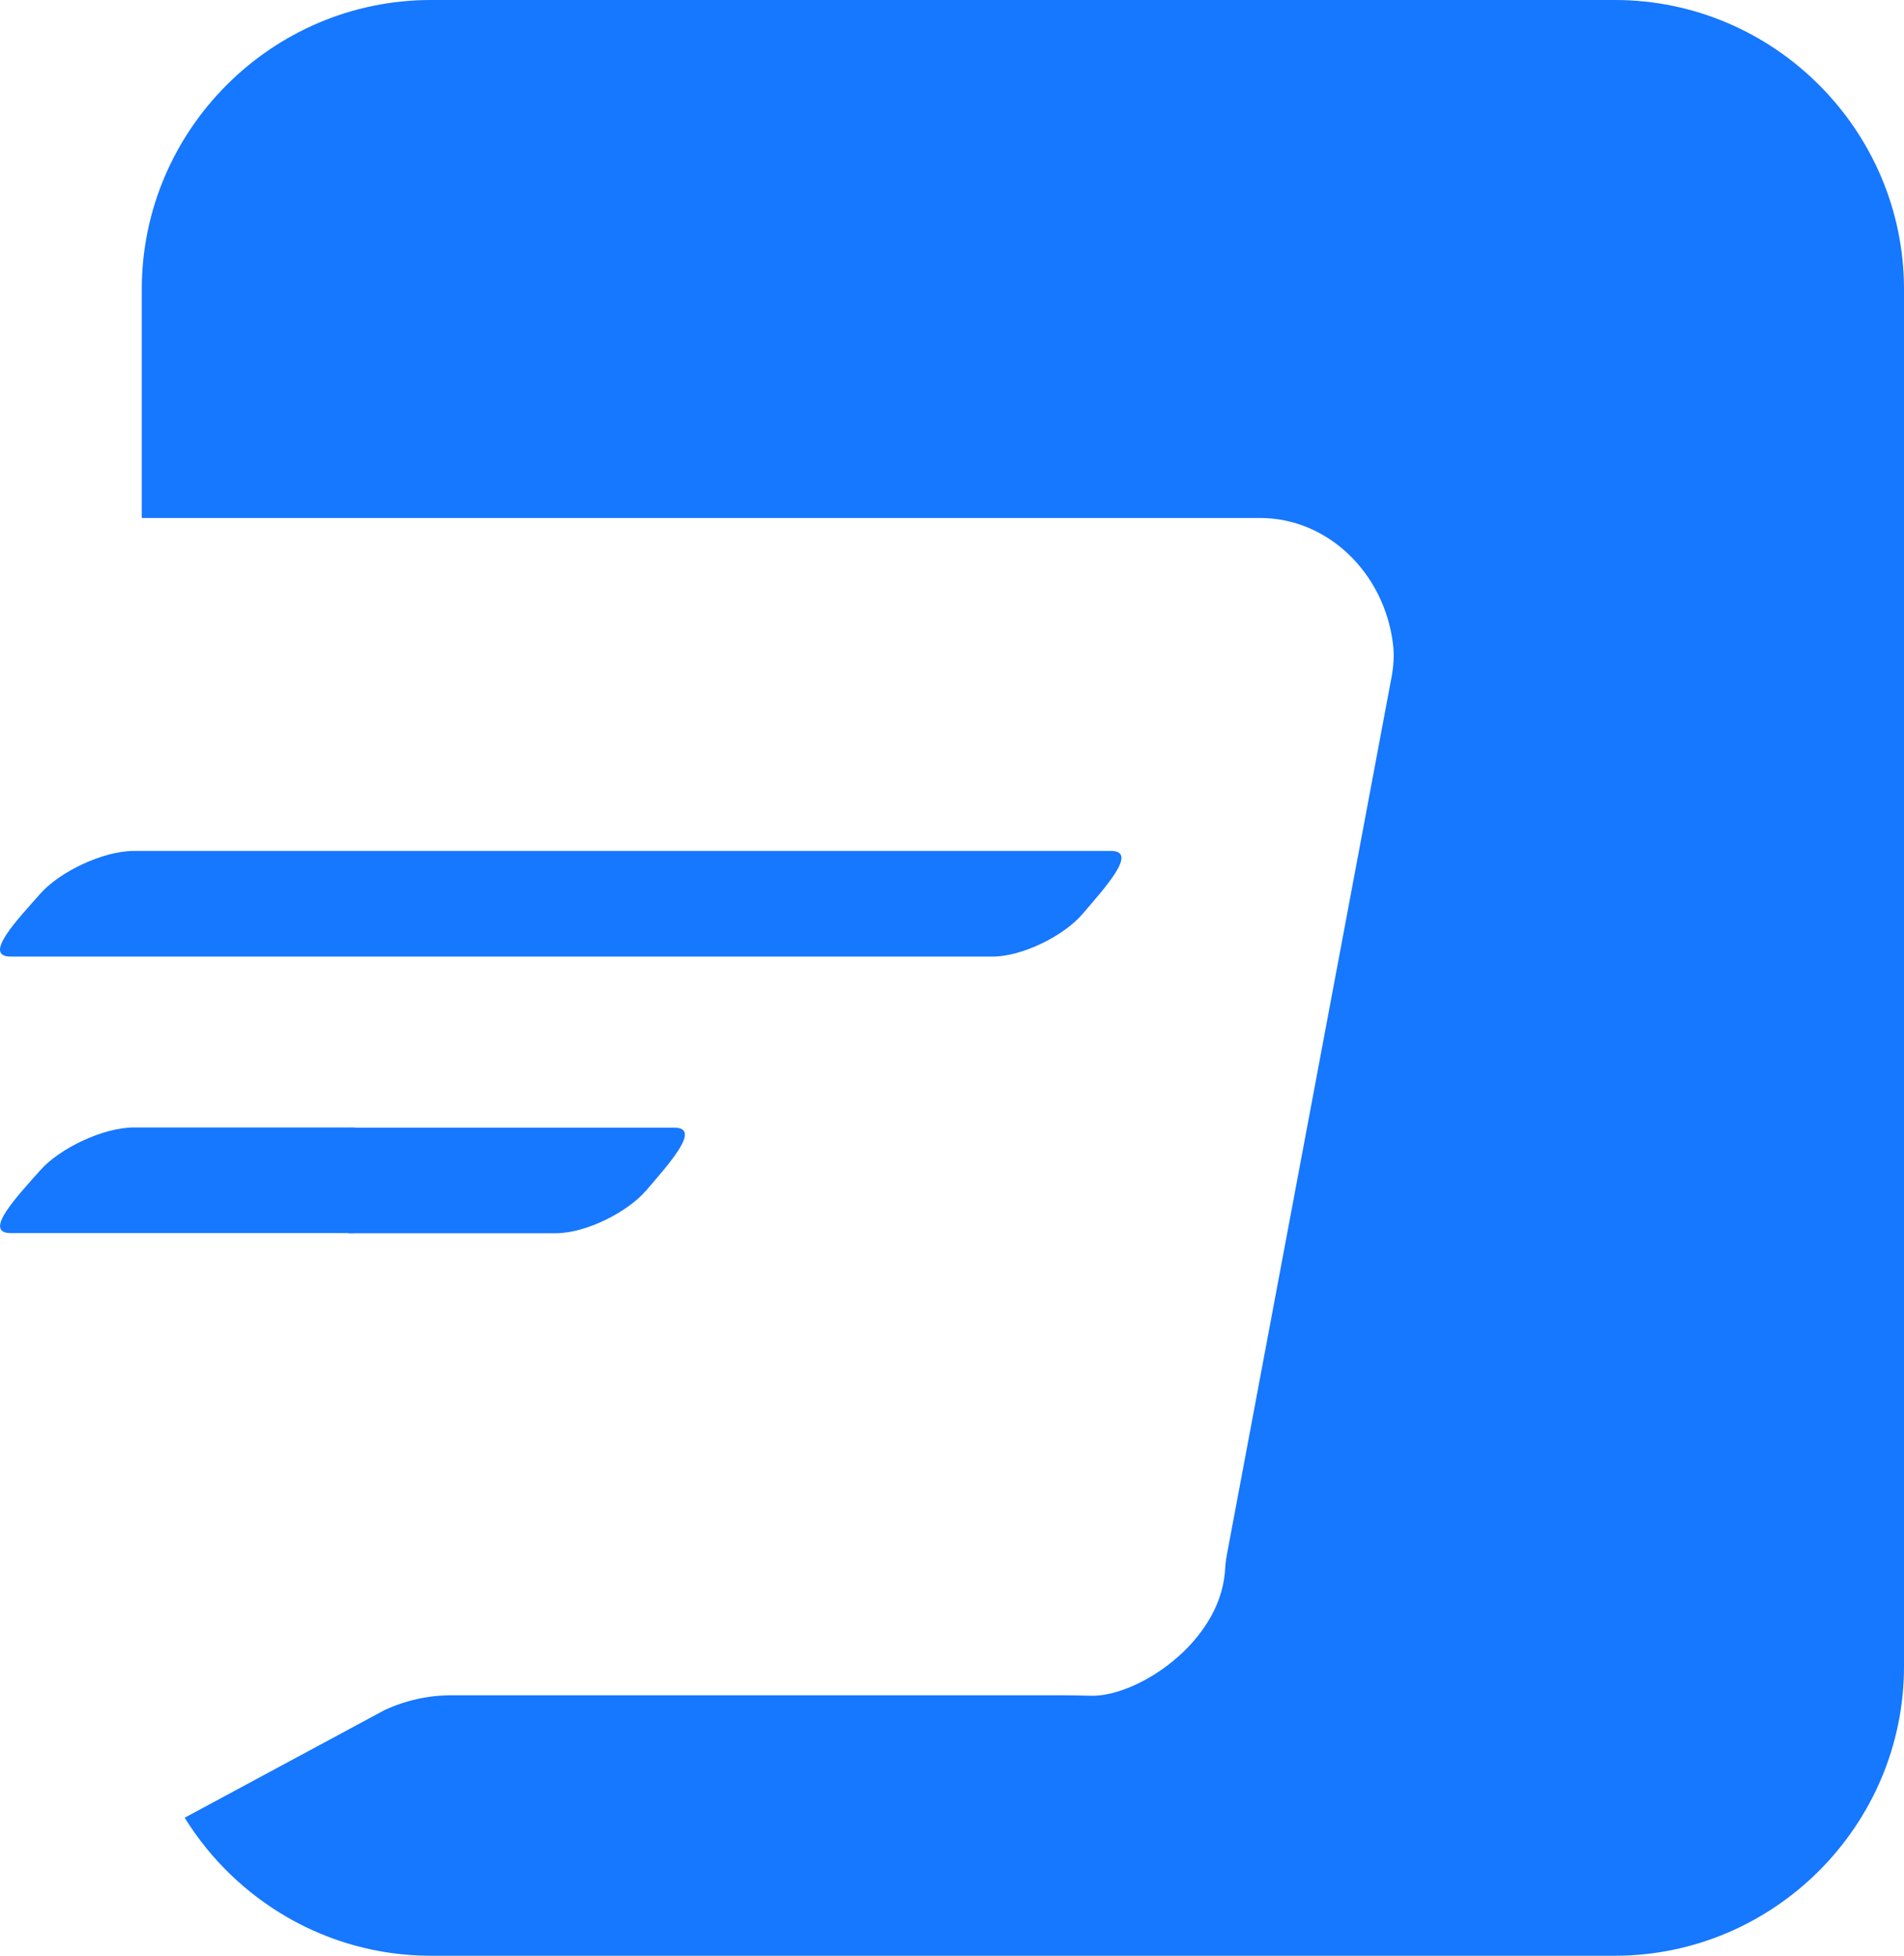 <?xml version="1.0" encoding="UTF-8"?>
<svg id="Livello_2" data-name="Livello 2"
  xmlns="http://www.w3.org/2000/svg" viewBox="0 0 164.65 169.04">
  <defs>
    <style>
      .cls-1 {
        fill: #1677ff;
        stroke-width: 0px;
      }
    </style>
  </defs>
  <g id="Livello_1-2" data-name="Livello 1">
    <g>
      <path class="cls-1" d="m55.87,102.9c-1.6,1.87-5.2,3.69-7.8,3.69h-17.95v-9.12h28.21c2.39,0-.55,3.19-2.46,5.44Z"/>
      <path class="cls-1" d="m30.68,97.46v9.12H.94c-2.49,0,.56-3.19,2.55-5.44,1.66-1.87,5.4-3.69,8.09-3.69h19.1Z"/>
    </g>
    <path class="cls-1" d="m164.65,25v119.04c0,13.75-11.25,25-25,25H37.26c-8.97,0-16.87-4.79-21.29-11.93l17.28-9.3c1.81-.84,3.78-1.28,5.77-1.28h52.87c.79,0,1.7.02,2.5.04,3.98.06,10.99-4.53,11.53-10.64.03-.49.07-.98.16-1.47l14.25-75.9c.18-.95.25-1.94.13-2.9-.75-6.13-5.63-10.89-11.5-10.89H12.26v-19.77C12.26,11.25,23.51,0,37.26,0h102.39c13.75,0,25,11.25,25,25Z"/>
    <path class="cls-1" d="m96.08,73.55H11.58c-2.7,0-6.44,1.82-8.09,3.69-1.99,2.25-5.04,5.44-2.56,5.44h84.9c2.6,0,6.2-1.82,7.79-3.69,1.92-2.25,4.85-5.44,2.46-5.44Z"/>
  </g>
</svg>